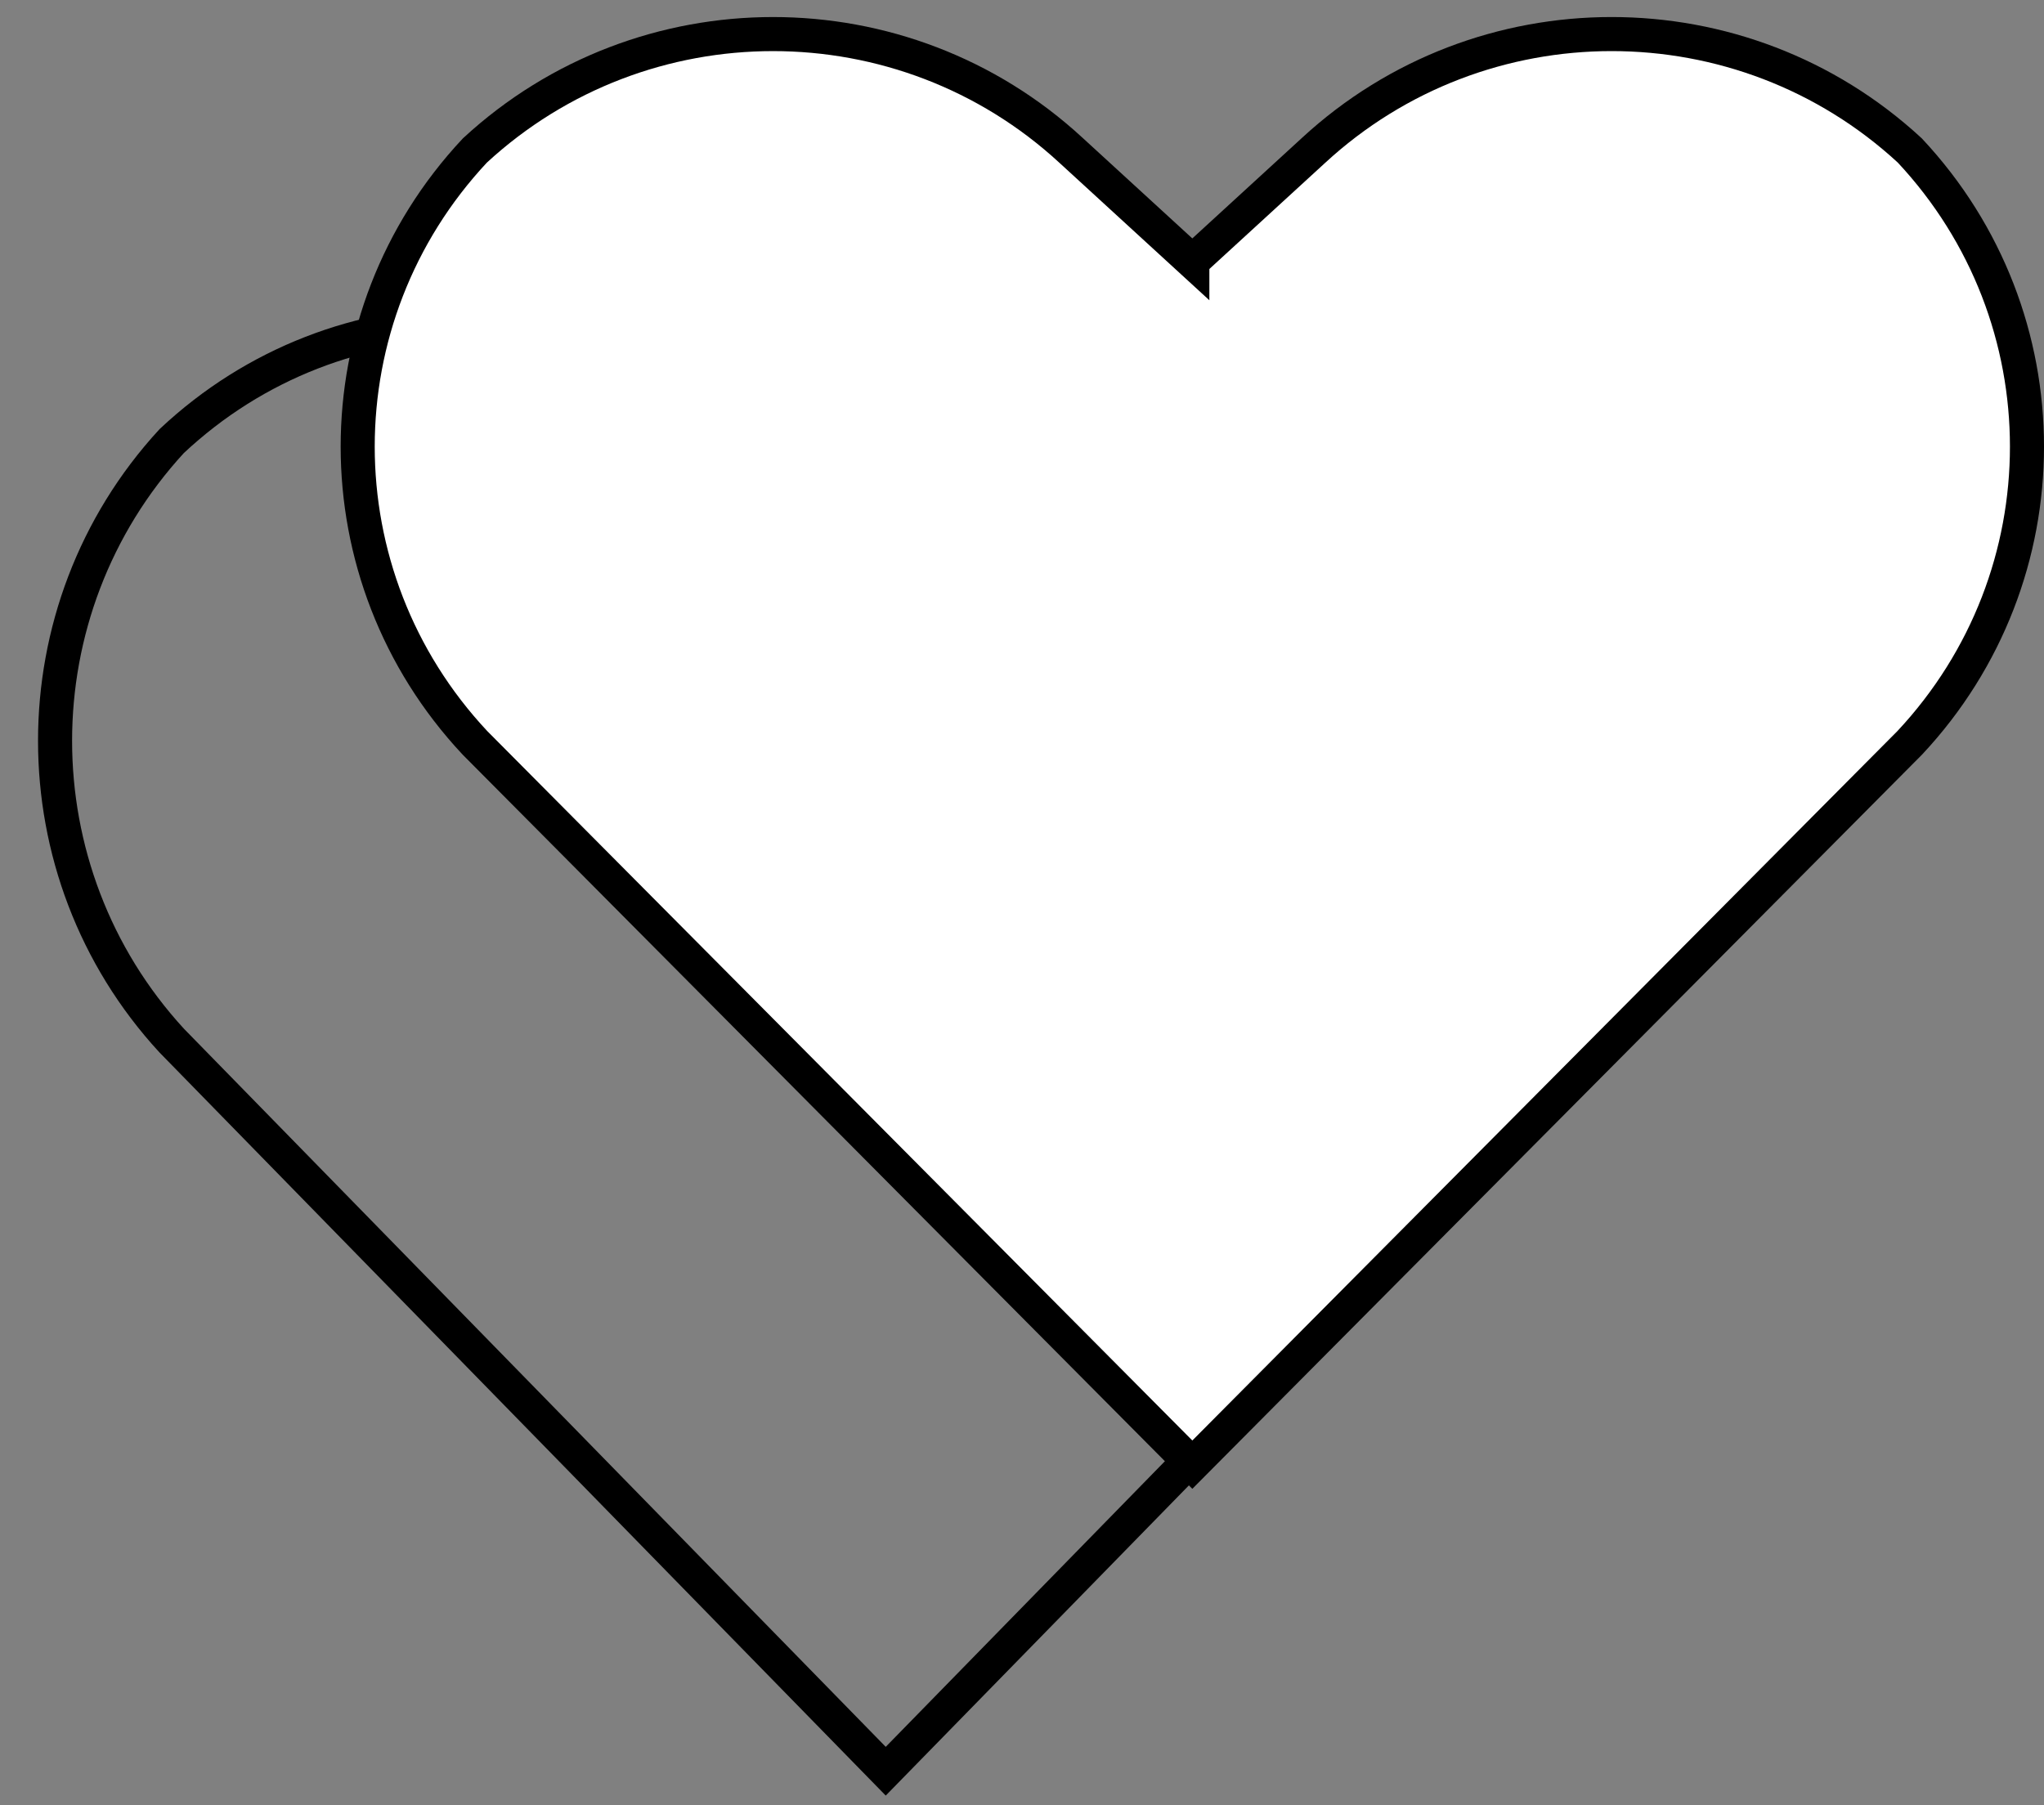 <svg xmlns="http://www.w3.org/2000/svg" width="60" height="53" viewBox="0 0 60 53">
    <rect x="0" y="0" width="60" height="53" fill="#808080" stroke="none"/>
    <g fill="none" fill-rule="evenodd">
        <g stroke="#000">
            <g>
                <g>
                    <g>
                        <path d="M24.5 7.25l-3.539-3.3C16.051-.661 8.45-.661 3.54 3.95c-4.565 4.96-4.565 12.64 0 17.6L24.5 43l20.961-21.45c4.565-4.96 4.565-12.64 0-17.6-4.91-4.611-12.512-4.611-17.422 0L24.5 7.25z" transform="translate(-605 -4401) translate(207 4323) translate(399 79) translate(.5 8)"/>
                    </g>
                    <path fill="#FFF" d="M34 6.678l-3.556-3.26c-4.933-4.557-12.57-4.557-17.504 0-4.587 4.9-4.587 12.487 0 17.389L34 42l21.06-21.193c4.587-4.902 4.587-12.489 0-17.39-4.933-4.556-12.57-4.556-17.504 0L34 6.677z" transform="translate(-605 -4401) translate(207 4323) translate(399 79)"/>
                </g>
            </g>
        </g>
    </g>
</svg>
